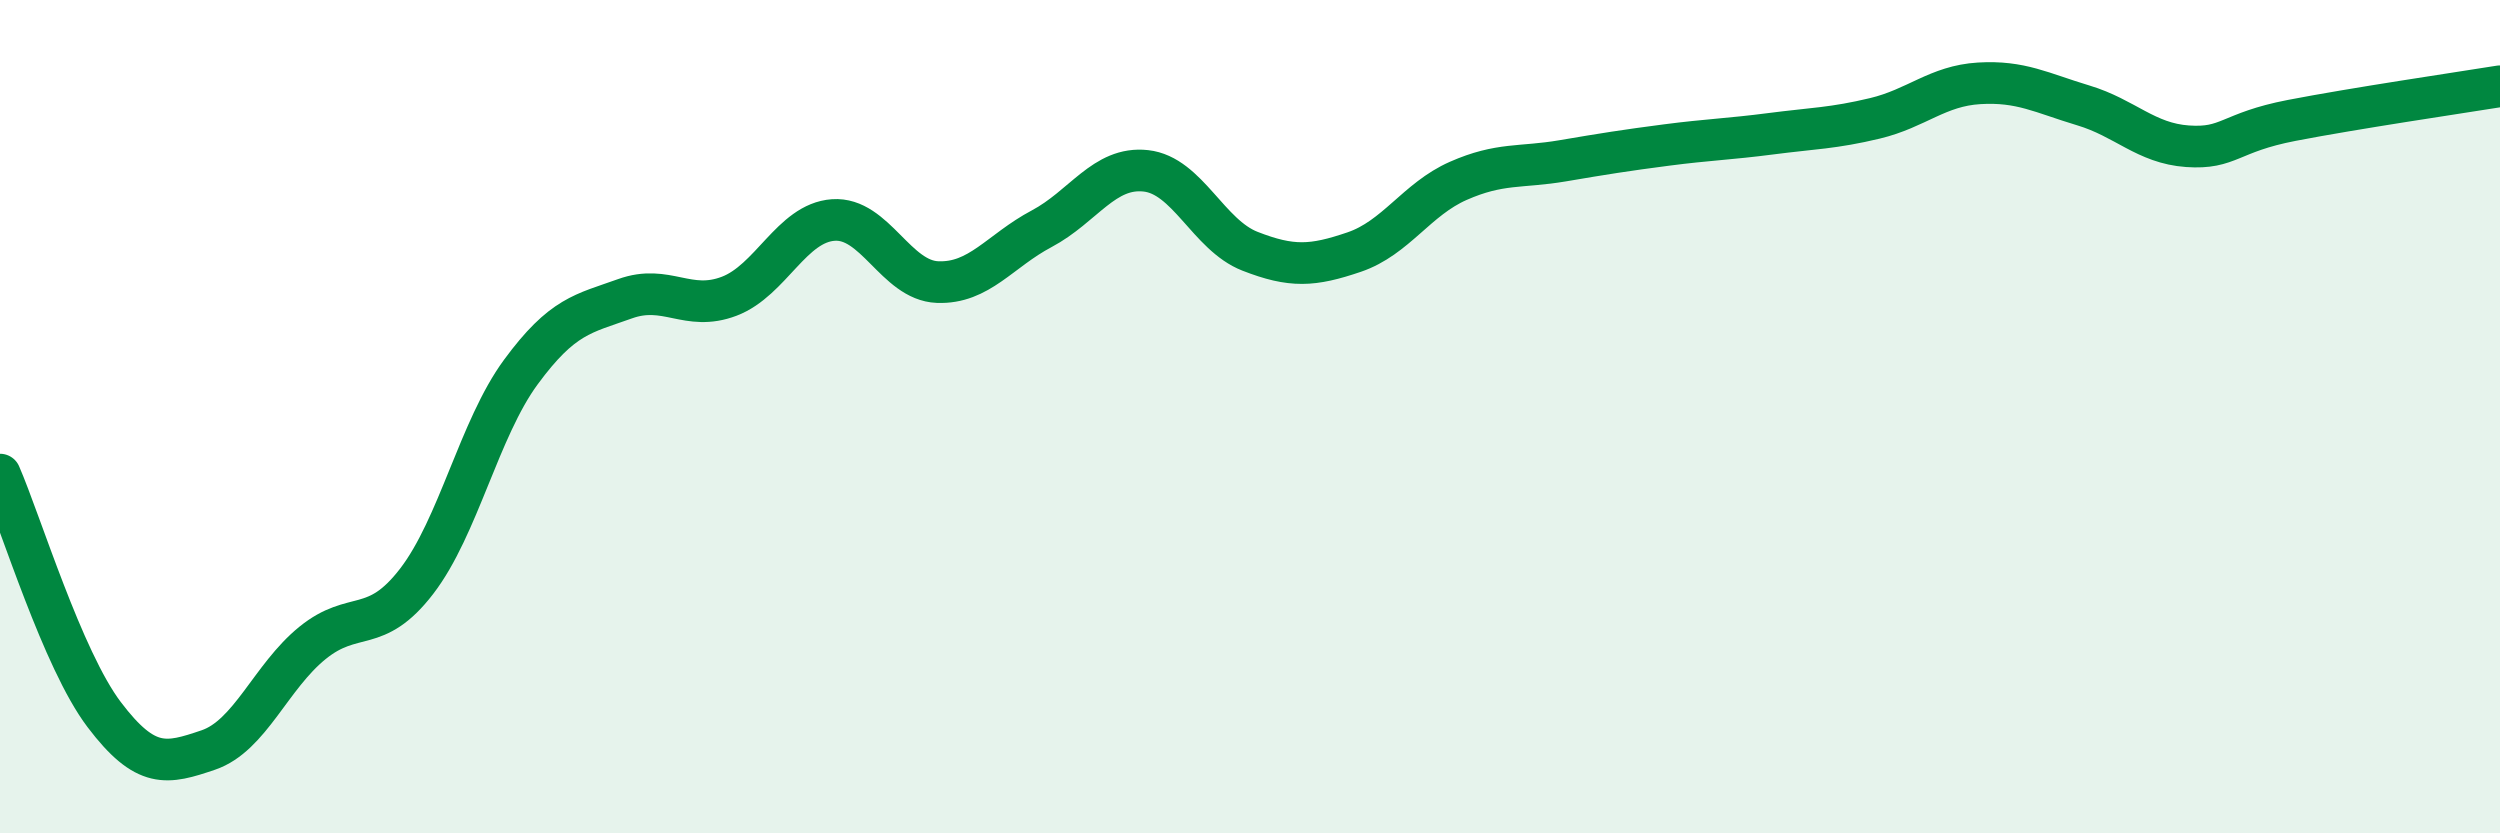 
    <svg width="60" height="20" viewBox="0 0 60 20" xmlns="http://www.w3.org/2000/svg">
      <path
        d="M 0,11.39 C 0.5,12.54 1.5,15.83 2.5,17.15 C 3.5,18.47 4,18.34 5,18 C 6,17.66 6.5,16.24 7.5,15.43 C 8.5,14.62 9,15.25 10,13.95 C 11,12.65 11.5,10.29 12.5,8.93 C 13.5,7.57 14,7.53 15,7.17 C 16,6.81 16.5,7.49 17.5,7.11 C 18.5,6.73 19,5.35 20,5.28 C 21,5.21 21.5,6.73 22.5,6.77 C 23.5,6.81 24,6.02 25,5.49 C 26,4.96 26.5,3.99 27.5,4.1 C 28.5,4.21 29,5.64 30,6.03 C 31,6.42 31.5,6.39 32.5,6.05 C 33.5,5.71 34,4.78 35,4.34 C 36,3.9 36.5,4.03 37.5,3.86 C 38.5,3.69 39,3.61 40,3.48 C 41,3.35 41.5,3.34 42.5,3.21 C 43.5,3.08 44,3.08 45,2.84 C 46,2.6 46.5,2.06 47.5,2 C 48.5,1.94 49,2.23 50,2.53 C 51,2.83 51.5,3.44 52.5,3.51 C 53.5,3.58 53.5,3.18 55,2.89 C 56.5,2.6 59,2.23 60,2.07L60 20L0 20Z"
        fill="#008740"
        opacity="0.1"
        stroke-linecap="round"
        stroke-linejoin="round"
      />
      <path
        d="M 0,11.39 C 0.5,12.54 1.5,15.83 2.5,17.15 C 3.5,18.47 4,18.34 5,18 C 6,17.66 6.5,16.24 7.5,15.43 C 8.5,14.62 9,15.25 10,13.95 C 11,12.65 11.5,10.29 12.5,8.93 C 13.5,7.57 14,7.53 15,7.17 C 16,6.81 16.5,7.49 17.5,7.11 C 18.5,6.73 19,5.35 20,5.28 C 21,5.21 21.5,6.73 22.5,6.77 C 23.5,6.81 24,6.02 25,5.49 C 26,4.96 26.5,3.99 27.5,4.1 C 28.5,4.21 29,5.64 30,6.03 C 31,6.42 31.5,6.39 32.5,6.05 C 33.5,5.71 34,4.78 35,4.34 C 36,3.9 36.5,4.03 37.5,3.86 C 38.5,3.69 39,3.61 40,3.48 C 41,3.35 41.5,3.34 42.5,3.21 C 43.5,3.08 44,3.08 45,2.84 C 46,2.6 46.5,2.06 47.5,2 C 48.5,1.94 49,2.23 50,2.53 C 51,2.83 51.5,3.44 52.5,3.51 C 53.5,3.58 53.5,3.18 55,2.89 C 56.5,2.6 59,2.23 60,2.07"
        stroke="#008740"
        stroke-width="1"
        fill="none"
        stroke-linecap="round"
        stroke-linejoin="round"
      />
    </svg>
  